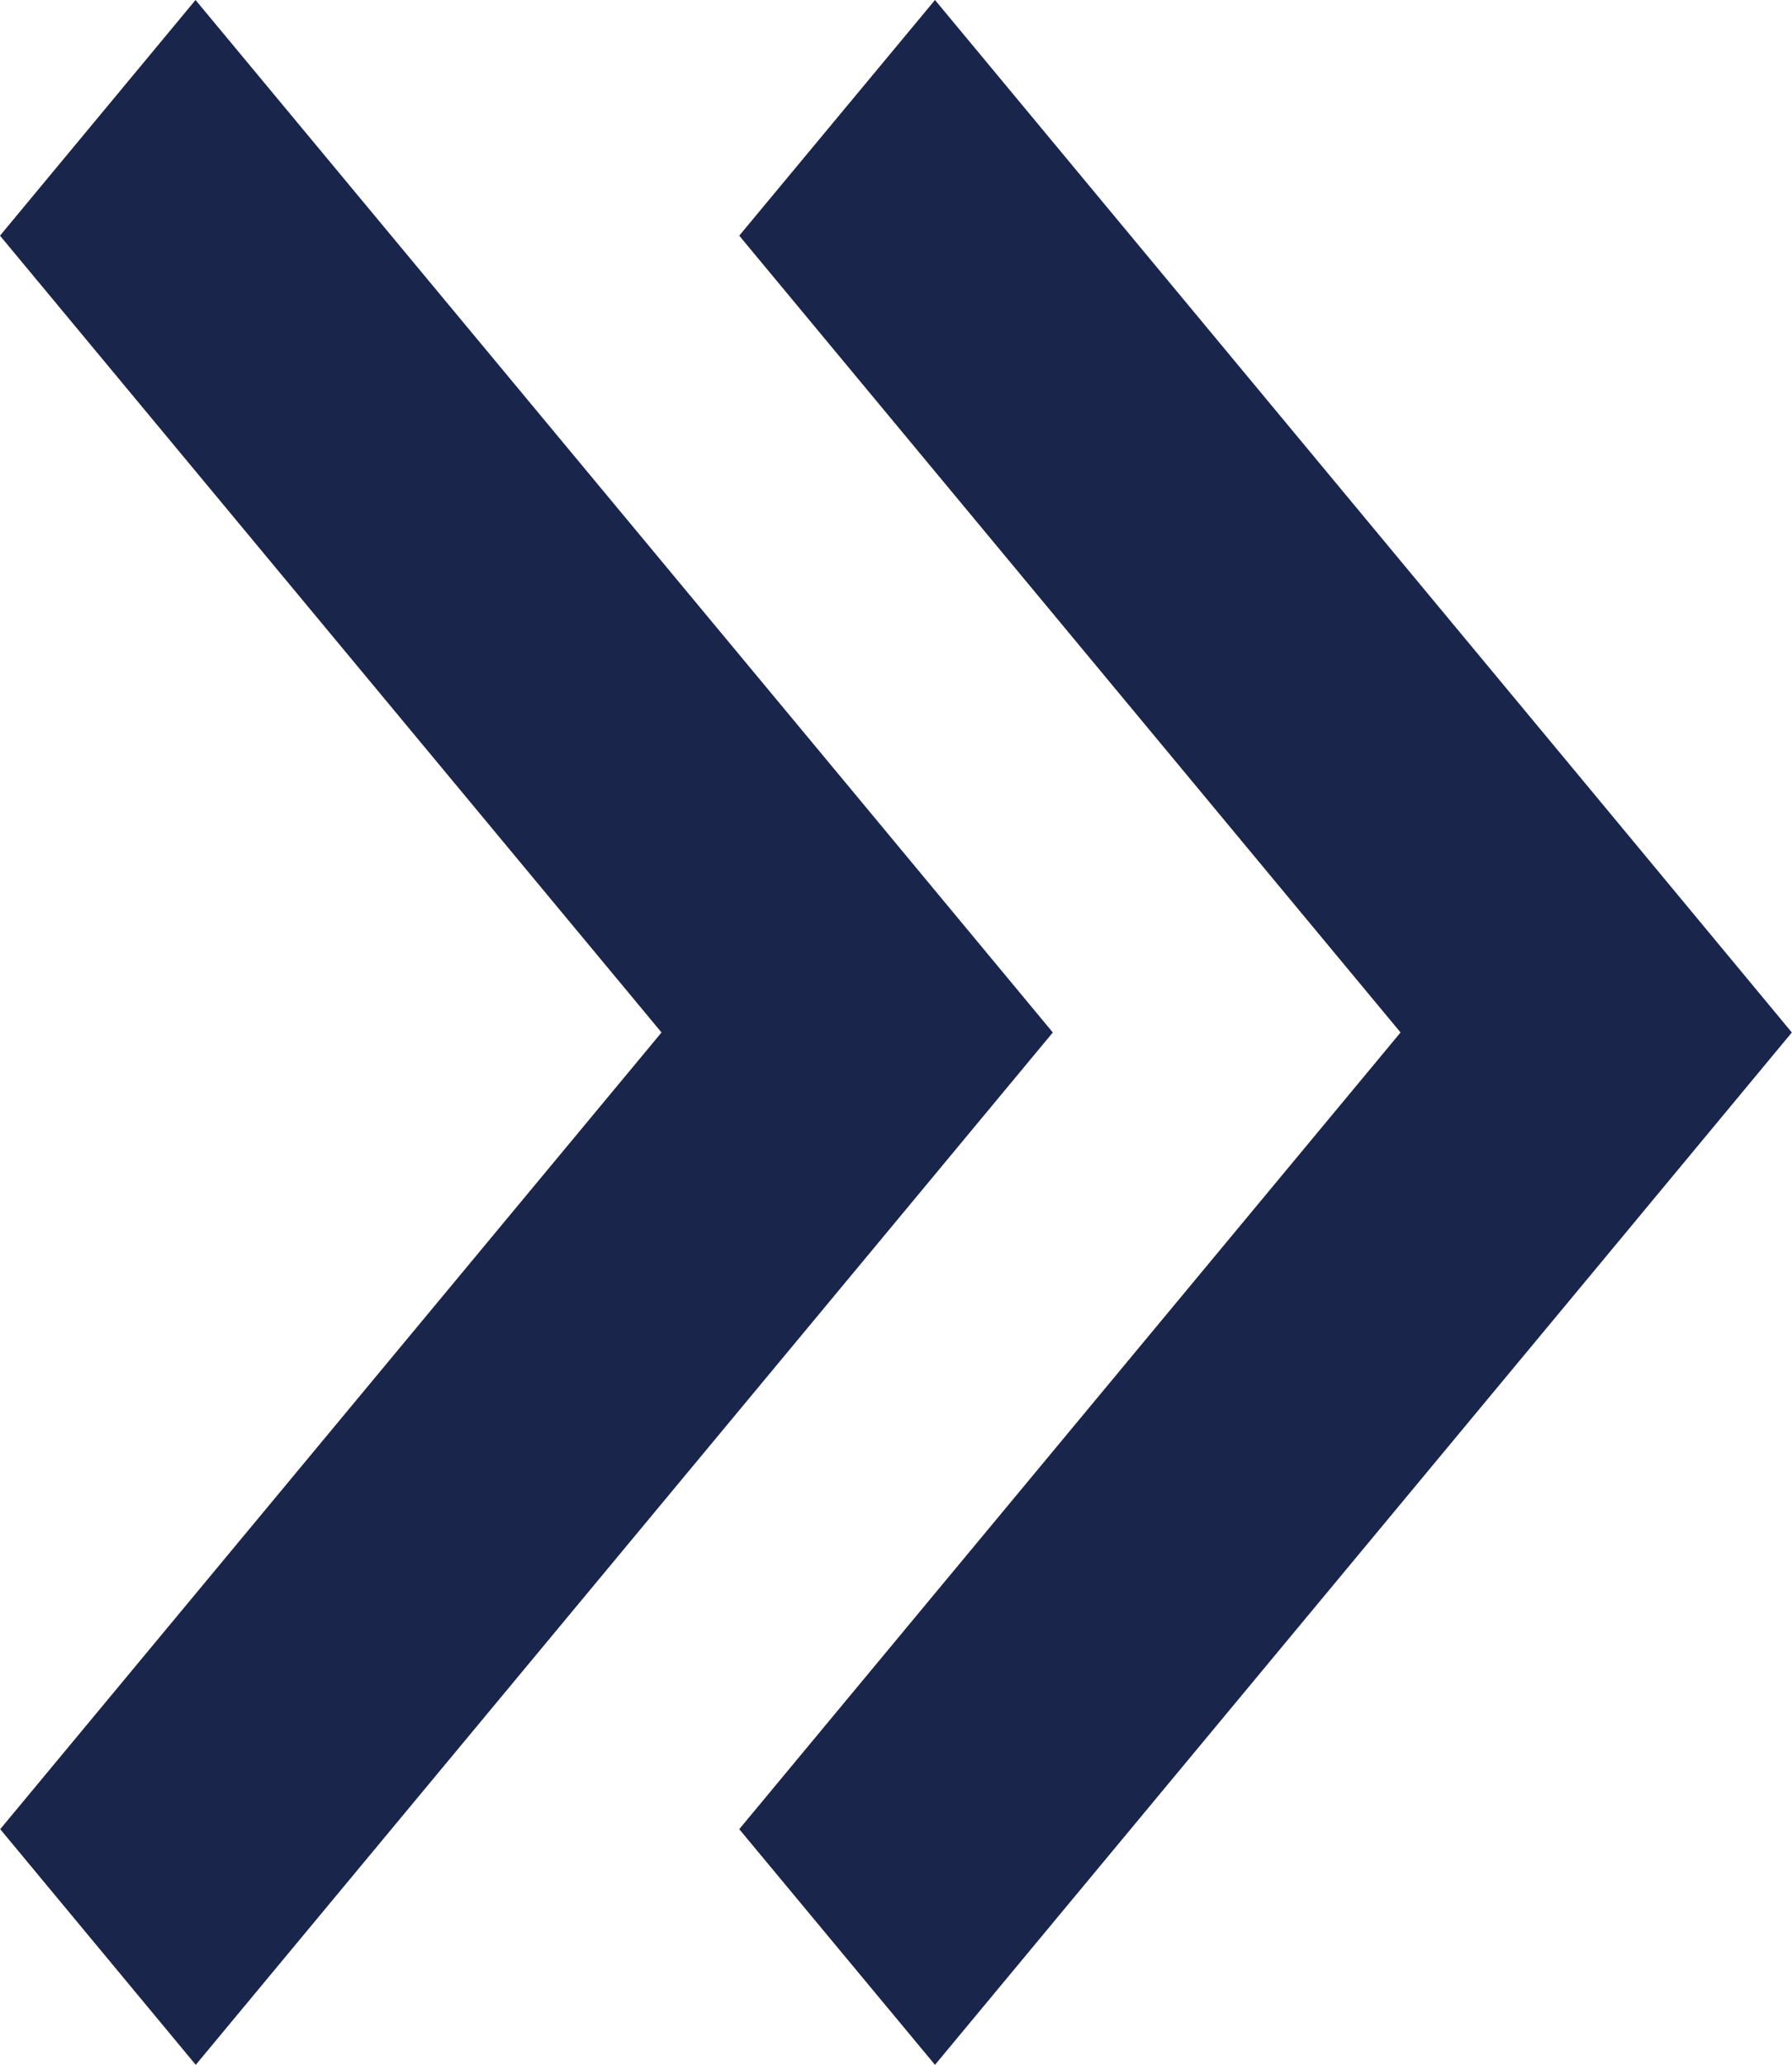 <svg xmlns="http://www.w3.org/2000/svg" width="32.764" height="37.728" viewBox="0 0 32.764 37.728">
  <path id="パス_214" data-name="パス 214" d="M1108.38,0l-3.575,4.306L1116.9,18.865l-12.091,14.557,3.575,4.306,12.094-14.557,3.576-4.306-3.576-4.307ZM1121.9,0l-3.579,4.306,12.091,14.559-12.091,14.557,3.579,4.306,12.092-14.557,3.574-4.306-3.574-4.307Z" transform="translate(-1104.805)" fill="#19254a"/>
</svg>

